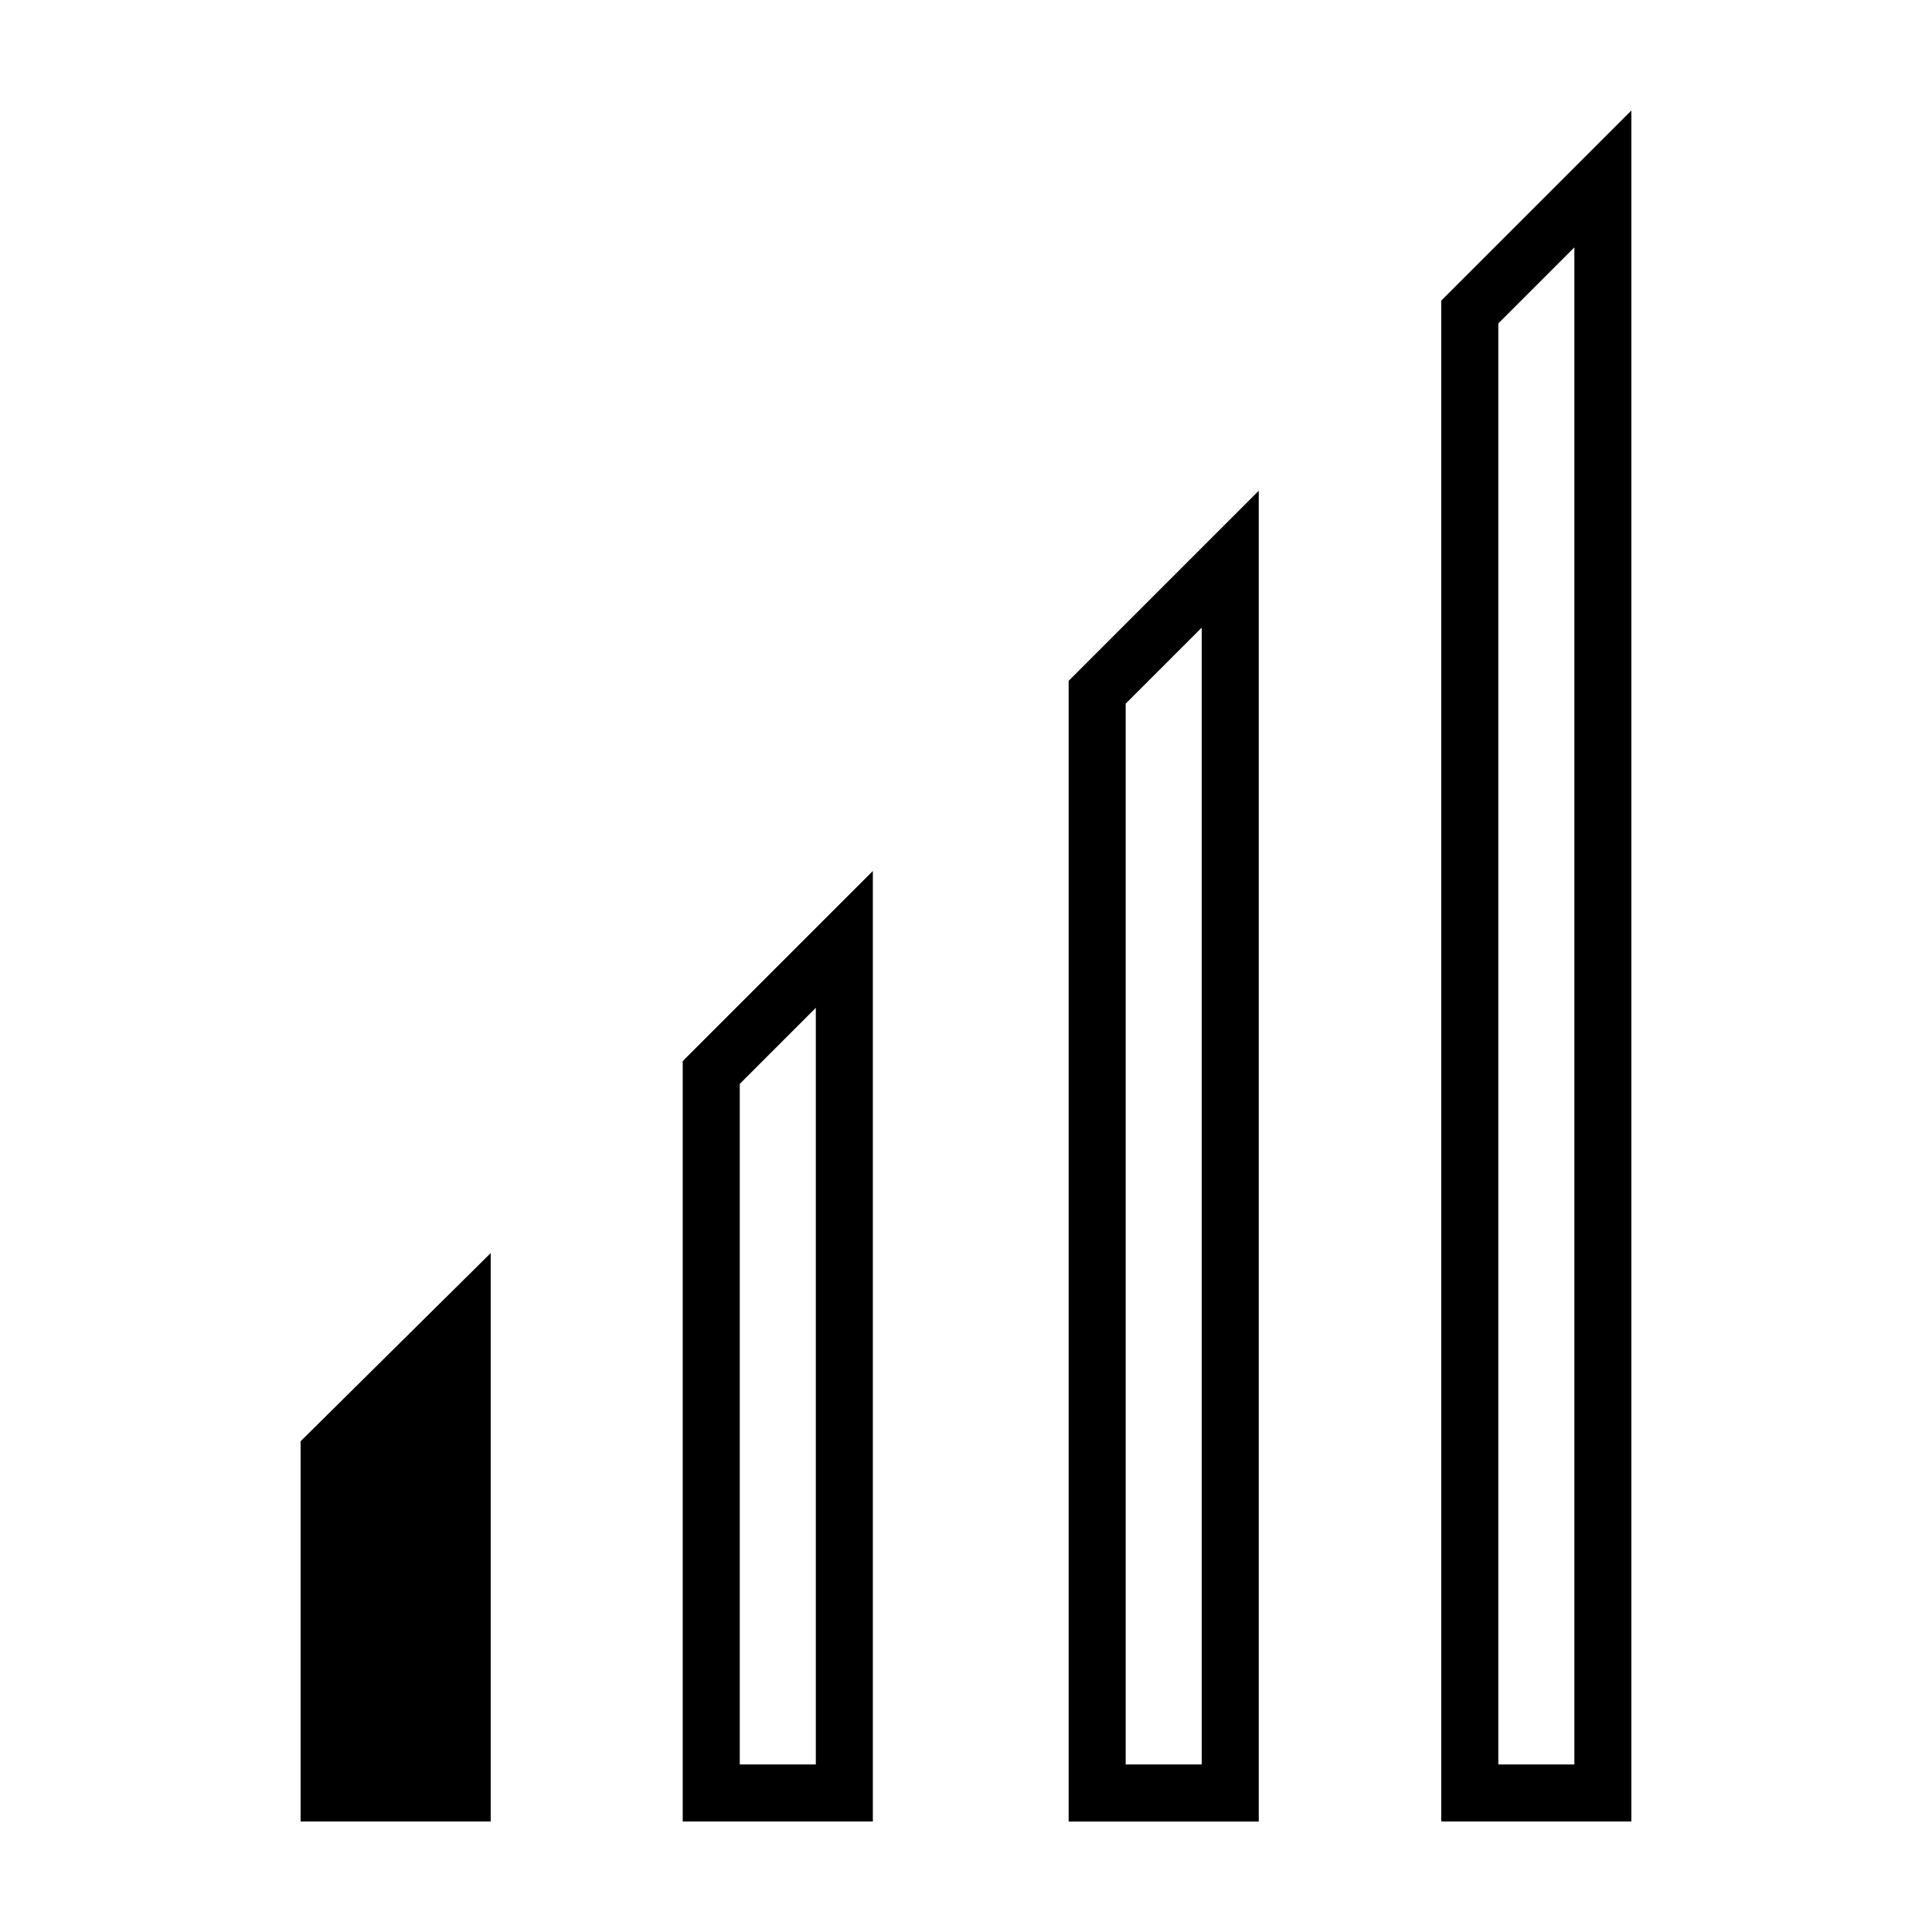 <?xml version="1.0" encoding="UTF-8"?>
<!-- Uploaded to: SVG Repo, www.svgrepo.com, Generator: SVG Repo Mixer Tools -->
<svg fill="#000000" width="800px" height="800px" version="1.1" viewBox="144 144 512 512" xmlns="http://www.w3.org/2000/svg">
 <g>
  <path d="m360.2 411.08v200.52h-20.152v-180.36l20.152-20.152m15.113-36.273-50.383 50.383v201.52h50.383z"/>
  <path d="m462.47 310.32v301.28h-20.152v-281.12l20.152-20.152m15.113-36.273-50.383 50.383v302.29h50.383z"/>
  <path d="m561.22 209.56v402.04h-20.152v-381.89l20.152-20.152m15.113-36.273-50.383 50.379v403.05h50.383z"/>
  <path d="m231.22 619.16v-90.184l35.266-34.762v124.95z"/>
  <path d="m258.93 512.35v99.25h-20.152v-79.602l20.152-19.648m15.113-36.273-50.383 49.875v100.76h50.383z"/>
 </g>
</svg>